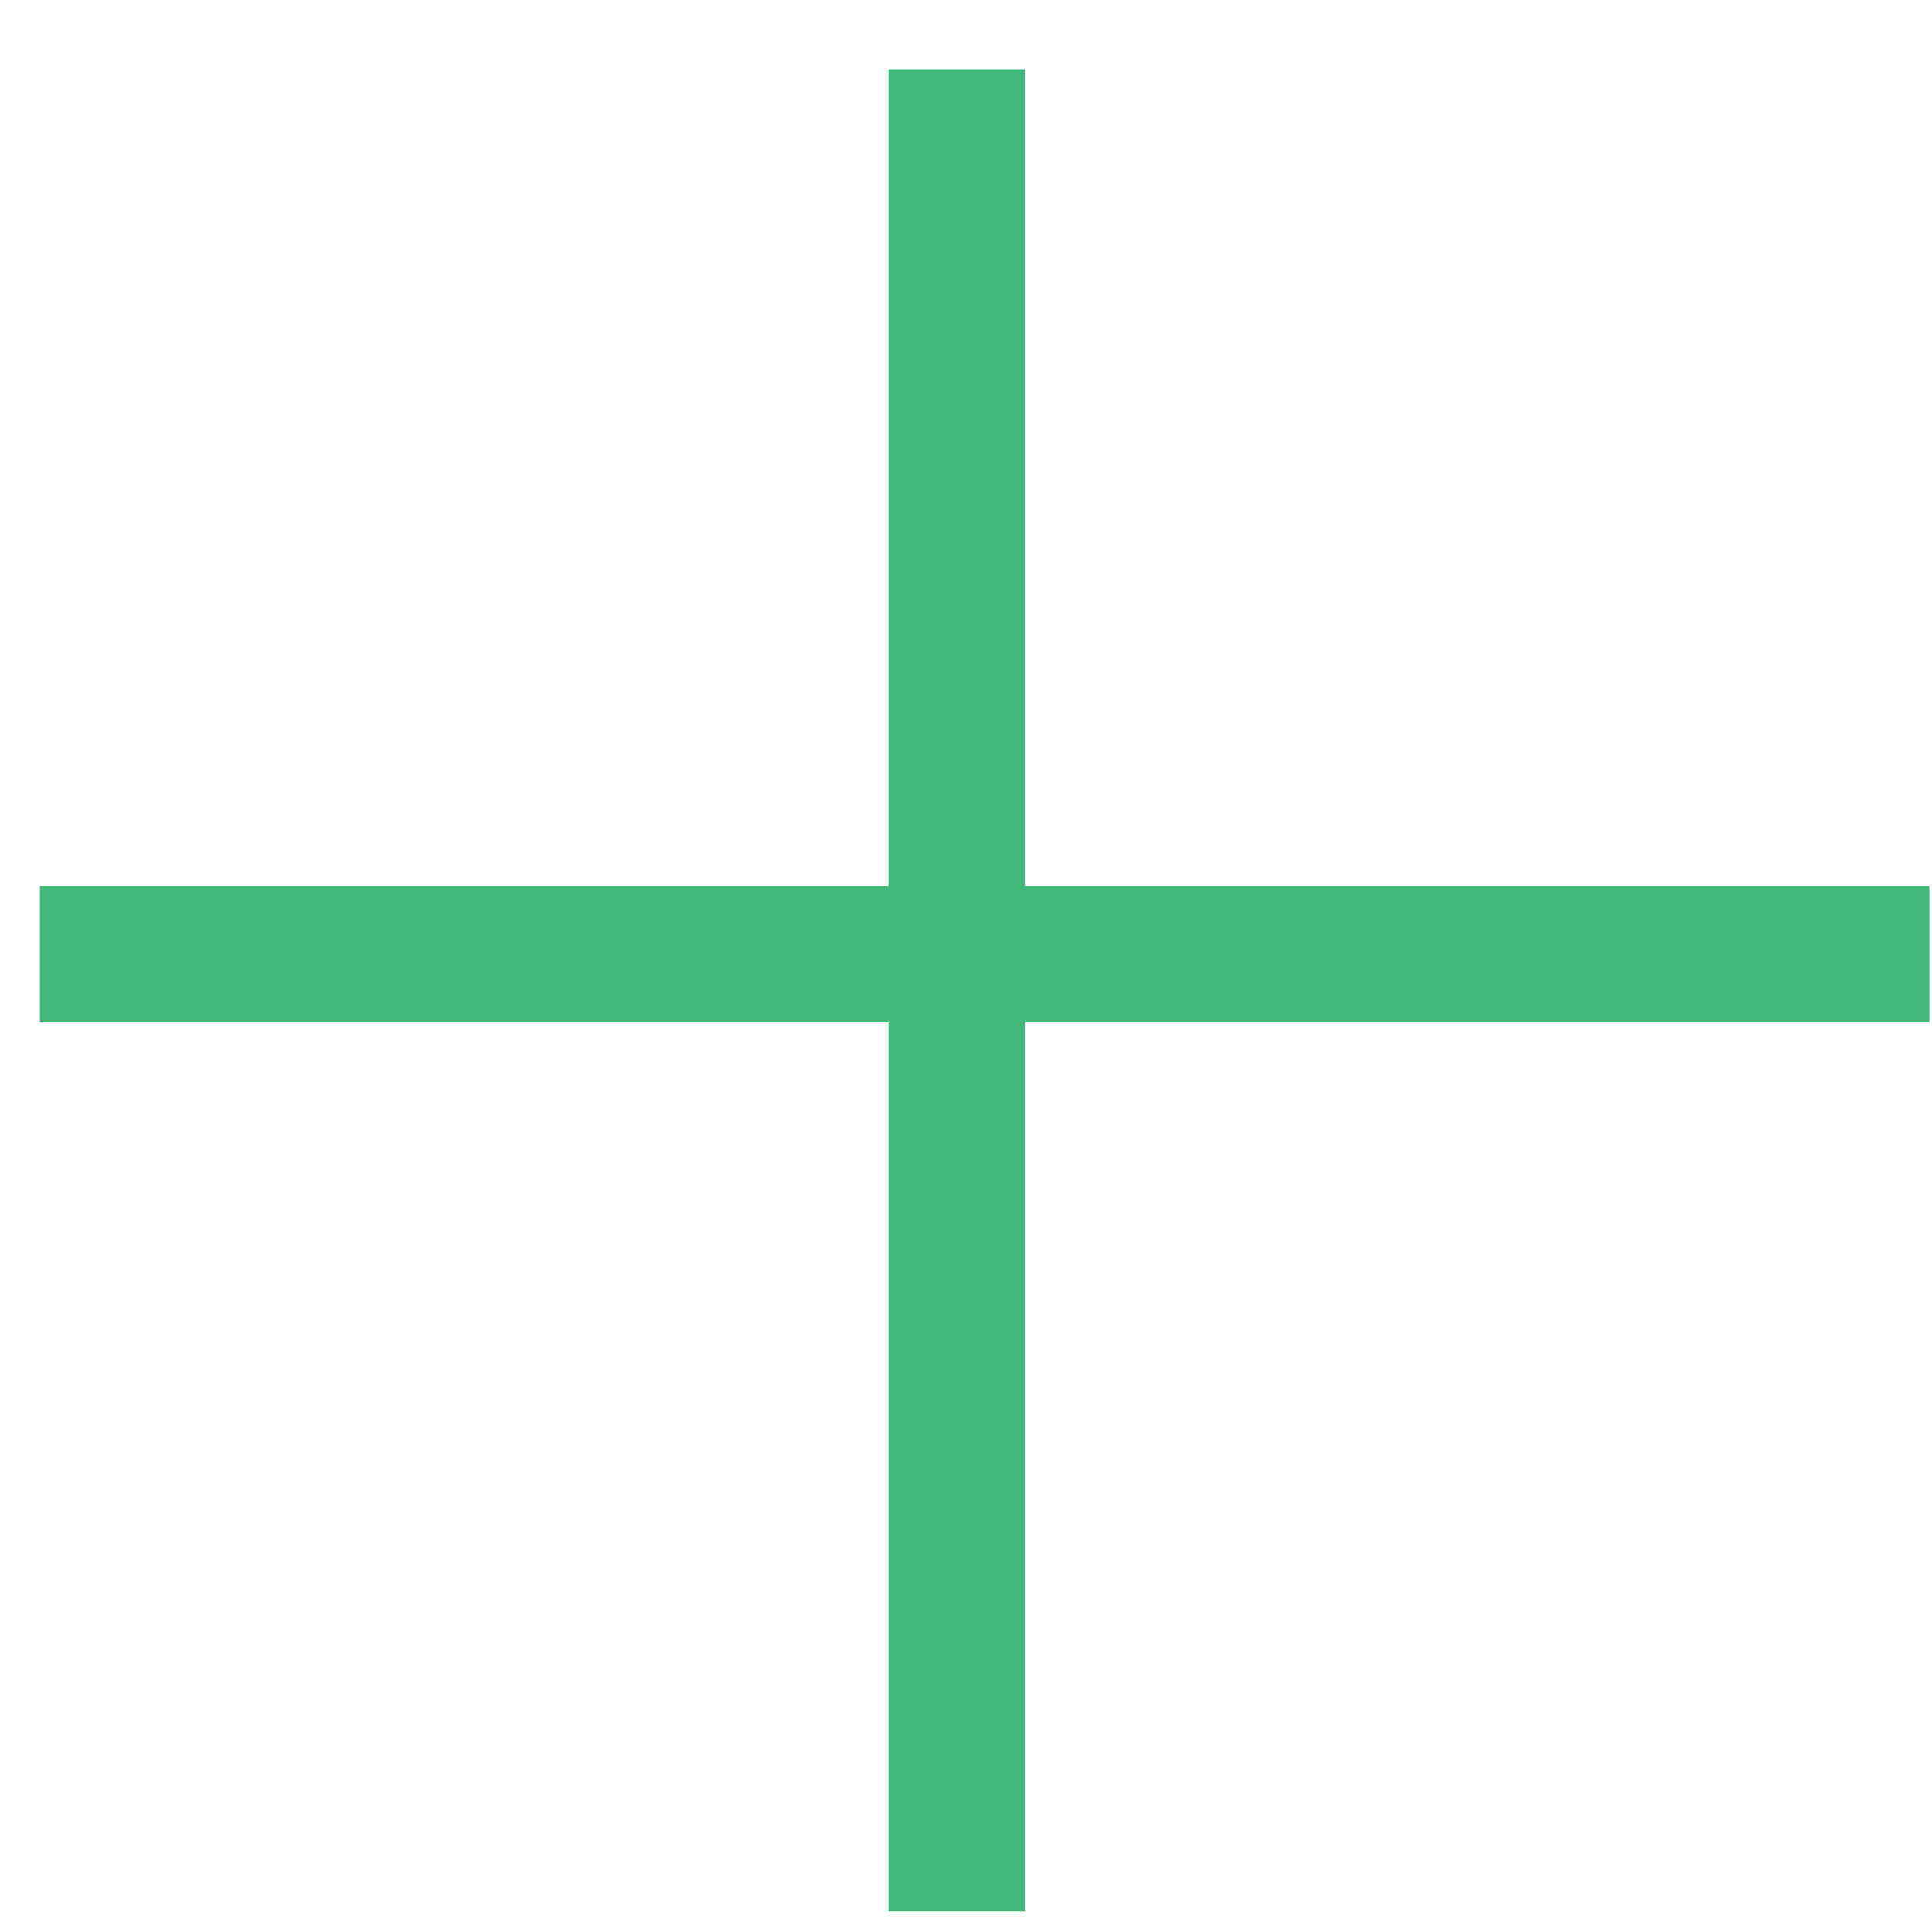 <svg width="17" height="17" viewBox="0 0 17 17" fill="none" xmlns="http://www.w3.org/2000/svg">
<path d="M16.977 8.397H0.351" stroke="#42B77A" stroke-width="1.2"/>
<path d="M8.418 0.609V16.818" stroke="#42B77A" stroke-width="1.2"/>
</svg>
